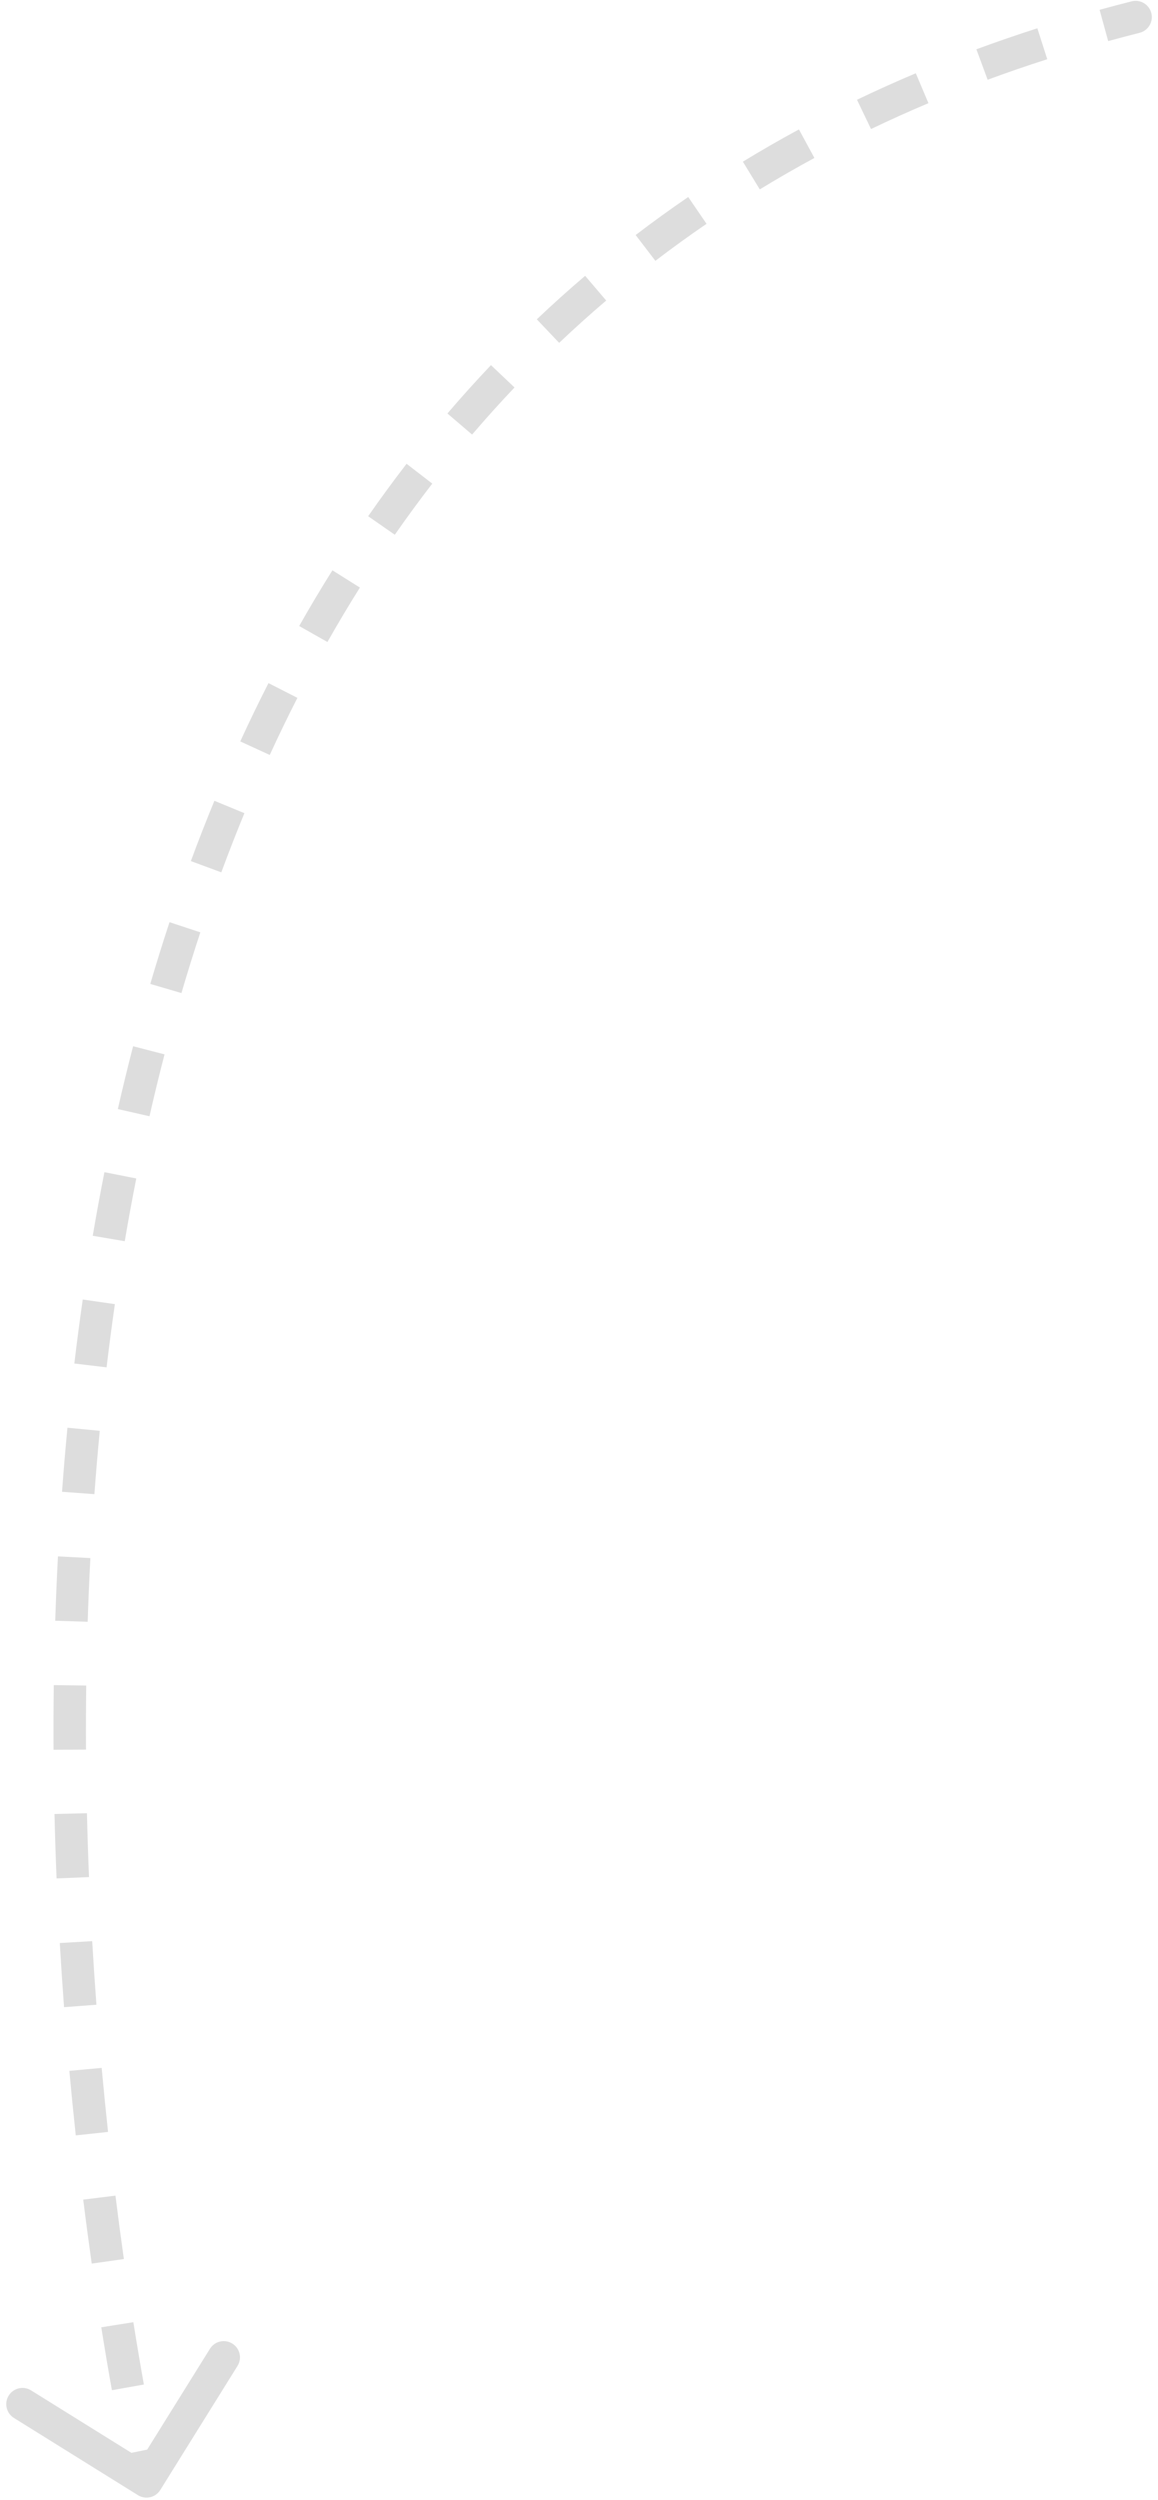 <svg width="107" height="231" viewBox="0 0 107 231" fill="none" xmlns="http://www.w3.org/2000/svg">
<path id="Vector 21" d="M14.812 230.064C14.375 230.768 13.45 230.983 12.746 230.545L1.286 223.41C0.582 222.972 0.367 222.047 0.805 221.344C1.243 220.641 2.168 220.425 2.871 220.863L13.058 227.205L19.401 217.018C19.838 216.315 20.763 216.1 21.467 216.538C22.17 216.975 22.385 217.9 21.947 218.604L14.812 230.064ZM104.561 0.124C105.365 -0.079 106.18 0.408 106.383 1.211C106.586 2.014 106.1 2.83 105.297 3.033L104.561 0.124ZM13.539 229.271C12.078 229.611 12.078 229.611 12.078 229.611C12.078 229.611 12.078 229.611 12.078 229.611C12.078 229.611 12.078 229.611 12.078 229.611C12.078 229.611 12.078 229.61 12.078 229.61C12.078 229.609 12.077 229.608 12.077 229.607C12.077 229.605 12.076 229.602 12.075 229.598C12.073 229.589 12.07 229.577 12.066 229.561C12.059 229.529 12.049 229.483 12.035 229.421C12.007 229.298 11.966 229.116 11.914 228.876C11.809 228.398 11.658 227.691 11.47 226.771L14.409 226.171C14.594 227.076 14.742 227.769 14.844 228.235C14.895 228.468 14.934 228.643 14.961 228.76C14.974 228.818 14.984 228.862 14.991 228.891C14.994 228.905 14.996 228.916 14.998 228.923C14.999 228.926 14.999 228.928 15 228.93C15 228.931 15 228.931 15 228.931C15 228.932 15 228.932 15 228.932C15 228.932 15 228.932 15 228.932C15 228.932 15 228.932 15 228.932C15 228.932 15 228.932 13.539 229.271ZM10.341 220.849C10.034 219.133 9.702 217.187 9.359 215.034L12.322 214.563C12.662 216.696 12.99 218.623 13.294 220.321L10.341 220.849ZM8.475 209.148C8.211 207.282 7.948 205.309 7.69 203.238L10.667 202.867C10.923 204.921 11.184 206.878 11.446 208.728L8.475 209.148ZM7.001 197.303C6.794 195.379 6.595 193.389 6.408 191.339L9.395 191.067C9.581 193.1 9.778 195.073 9.984 196.982L7.001 197.303ZM5.919 185.455C5.774 183.522 5.642 181.545 5.524 179.529L8.519 179.354C8.636 181.354 8.767 183.314 8.91 185.231L5.919 185.455ZM5.228 173.56C5.147 171.605 5.082 169.62 5.035 167.606L8.034 167.535C8.081 169.531 8.145 171.499 8.225 173.436L5.228 173.56ZM4.947 161.673C4.936 159.703 4.943 157.711 4.969 155.698L7.968 155.737C7.943 157.73 7.936 159.704 7.947 161.656L4.947 161.673ZM5.103 149.75C5.167 147.783 5.25 145.8 5.355 143.805L8.351 143.962C8.247 145.937 8.165 147.899 8.102 149.847L5.103 149.75ZM5.731 137.836C5.876 135.872 6.042 133.899 6.232 131.917L9.218 132.203C9.031 134.162 8.866 136.114 8.723 138.056L5.731 137.836ZM6.869 125.984C7.104 124.017 7.362 122.046 7.646 120.071L10.615 120.499C10.335 122.448 10.08 124.396 9.848 126.339L6.869 125.984ZM8.569 114.182C8.902 112.223 9.262 110.264 9.649 108.305L12.592 108.887C12.21 110.818 11.855 112.752 11.527 114.684L8.569 114.182ZM10.888 102.474C11.329 100.535 11.799 98.599 12.299 96.669L15.203 97.421C14.71 99.322 14.248 101.229 13.813 103.139L10.888 102.474ZM13.887 90.912C14.447 89.002 15.039 87.099 15.663 85.206L18.512 86.146C17.898 88.006 17.317 89.877 16.766 91.756L13.887 90.912ZM17.635 79.562C18.325 77.693 19.05 75.835 19.811 73.991L22.584 75.135C21.838 76.944 21.127 78.766 20.449 80.602L17.635 79.562ZM22.2 68.504C23.032 66.692 23.901 64.895 24.808 63.117L27.481 64.48C26.593 66.221 25.741 67.98 24.926 69.756L22.2 68.504ZM27.645 57.842C28.628 56.105 29.651 54.389 30.715 52.695L33.255 54.29C32.216 55.945 31.217 57.622 30.255 59.32L27.645 57.842ZM34.018 47.697C35.159 46.057 36.342 44.442 37.567 42.852L39.943 44.684C38.748 46.234 37.594 47.81 36.481 49.41L34.018 47.697ZM41.342 38.204C42.64 36.687 43.98 35.197 45.366 33.737L47.542 35.802C46.193 37.224 44.886 38.675 43.622 40.154L41.342 38.204ZM49.601 29.503C51.045 28.133 52.533 26.793 54.067 25.486L56.013 27.769C54.52 29.041 53.072 30.346 51.666 31.679L49.601 29.503ZM58.735 21.716C60.31 20.512 61.928 19.341 63.592 18.203L65.285 20.679C63.666 21.787 62.09 22.928 60.557 24.1L58.735 21.716ZM68.642 14.938C70.326 13.911 72.052 12.916 73.822 11.957L75.252 14.594C73.527 15.529 71.845 16.498 70.204 17.5L68.642 14.938ZM79.186 9.218C80.957 8.368 82.768 7.551 84.62 6.768L85.788 9.532C83.98 10.296 82.212 11.093 80.483 11.923L79.186 9.218ZM90.219 4.554C92.058 3.875 93.936 3.228 95.851 2.614L96.767 5.471C94.892 6.072 93.056 6.705 91.258 7.369L90.219 4.554ZM101.602 0.905C102.579 0.636 103.566 0.376 104.561 0.124L105.297 3.033C104.321 3.28 103.354 3.534 102.397 3.798L101.602 0.905Z" fill="#DDDDDD"/>
</svg>
